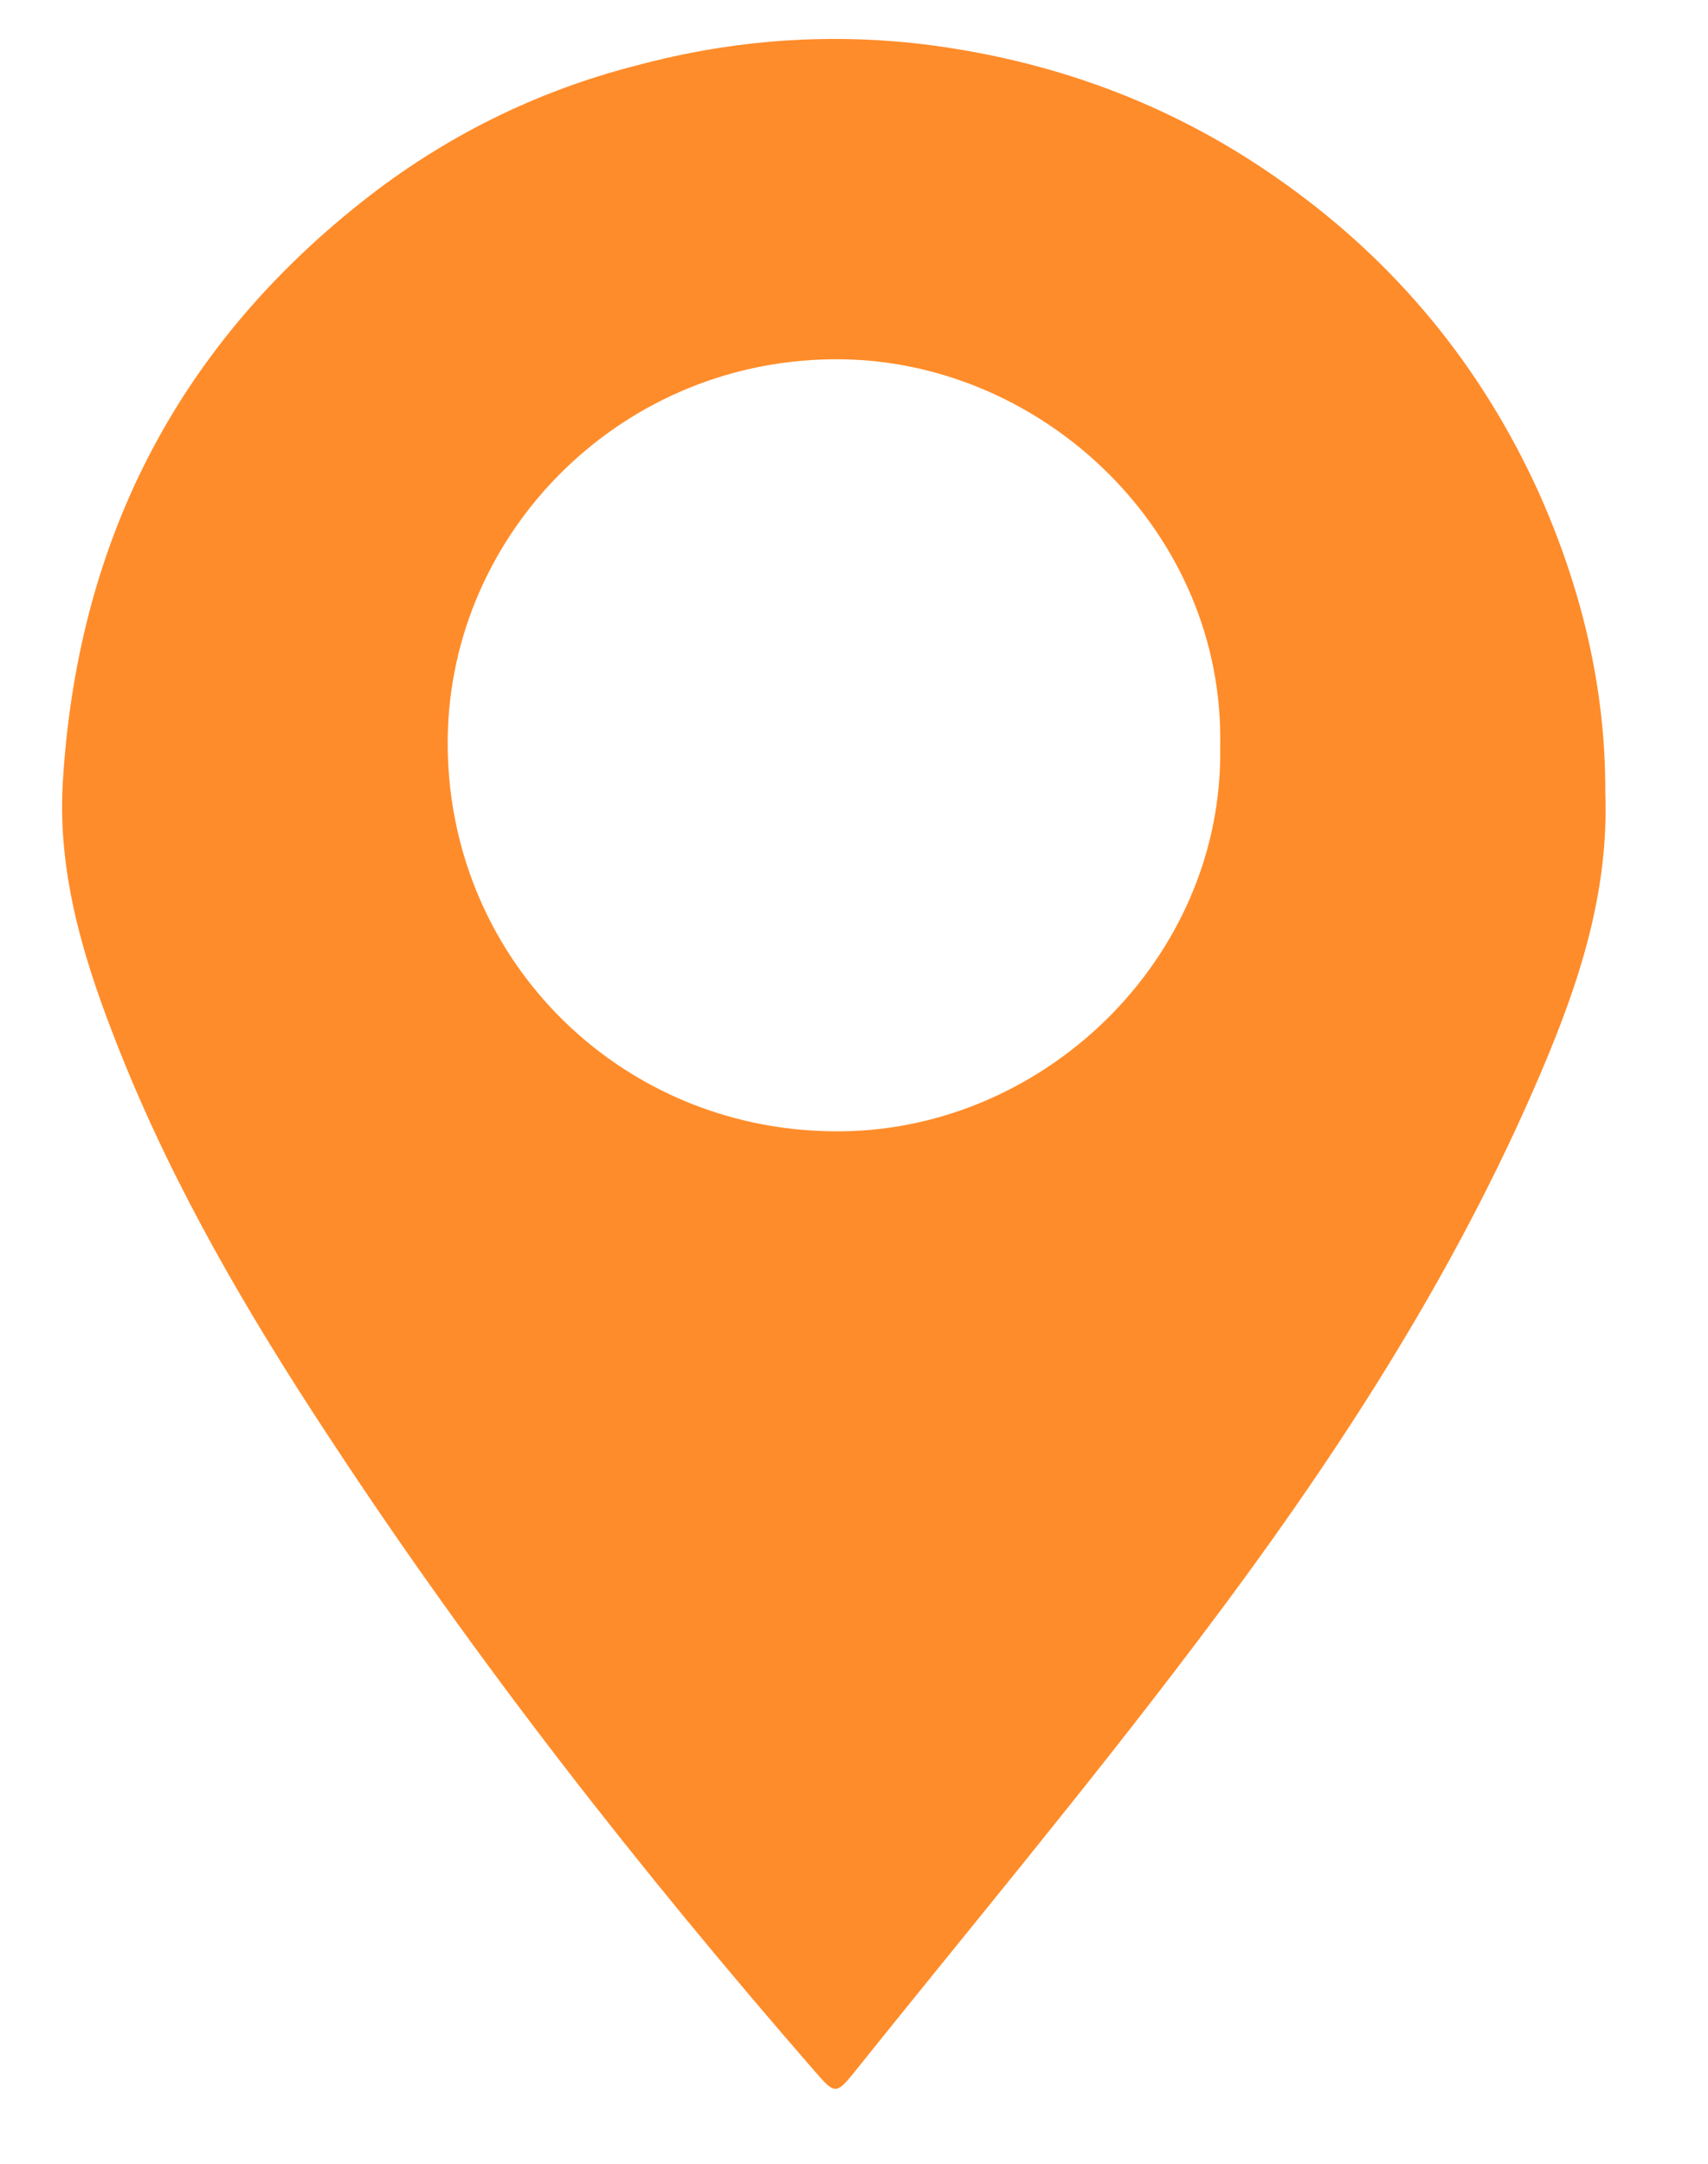 <?xml version="1.0" encoding="UTF-8"?>
<svg xmlns="http://www.w3.org/2000/svg" width="15" height="19" viewBox="0 0 15 19" fill="none">
  <path d="M14.098 6.957C14.131 7.836 13.868 8.63 13.537 9.408C12.768 11.217 11.697 12.853 10.516 14.412C9.548 15.695 8.516 16.931 7.509 18.188C7.343 18.396 7.33 18.388 7.16 18.193C5.618 16.421 4.174 14.578 2.887 12.615C2.182 11.544 1.532 10.436 1.056 9.242C0.754 8.486 0.504 7.708 0.551 6.88C0.674 4.794 1.528 3.078 3.176 1.774C3.898 1.201 4.714 0.797 5.601 0.572C6.443 0.347 7.305 0.283 8.184 0.398C9.323 0.551 10.355 0.946 11.285 1.613C12.267 2.314 13.006 3.214 13.507 4.31C13.889 5.16 14.102 6.043 14.098 6.957ZM10.716 6.553C10.754 4.675 9.17 3.18 7.394 3.155C5.474 3.129 3.953 4.667 3.932 6.485C3.911 8.397 5.423 9.917 7.318 9.934C9.144 9.956 10.75 8.426 10.716 6.553Z" fill="#FF8C2A"></path>
</svg>
